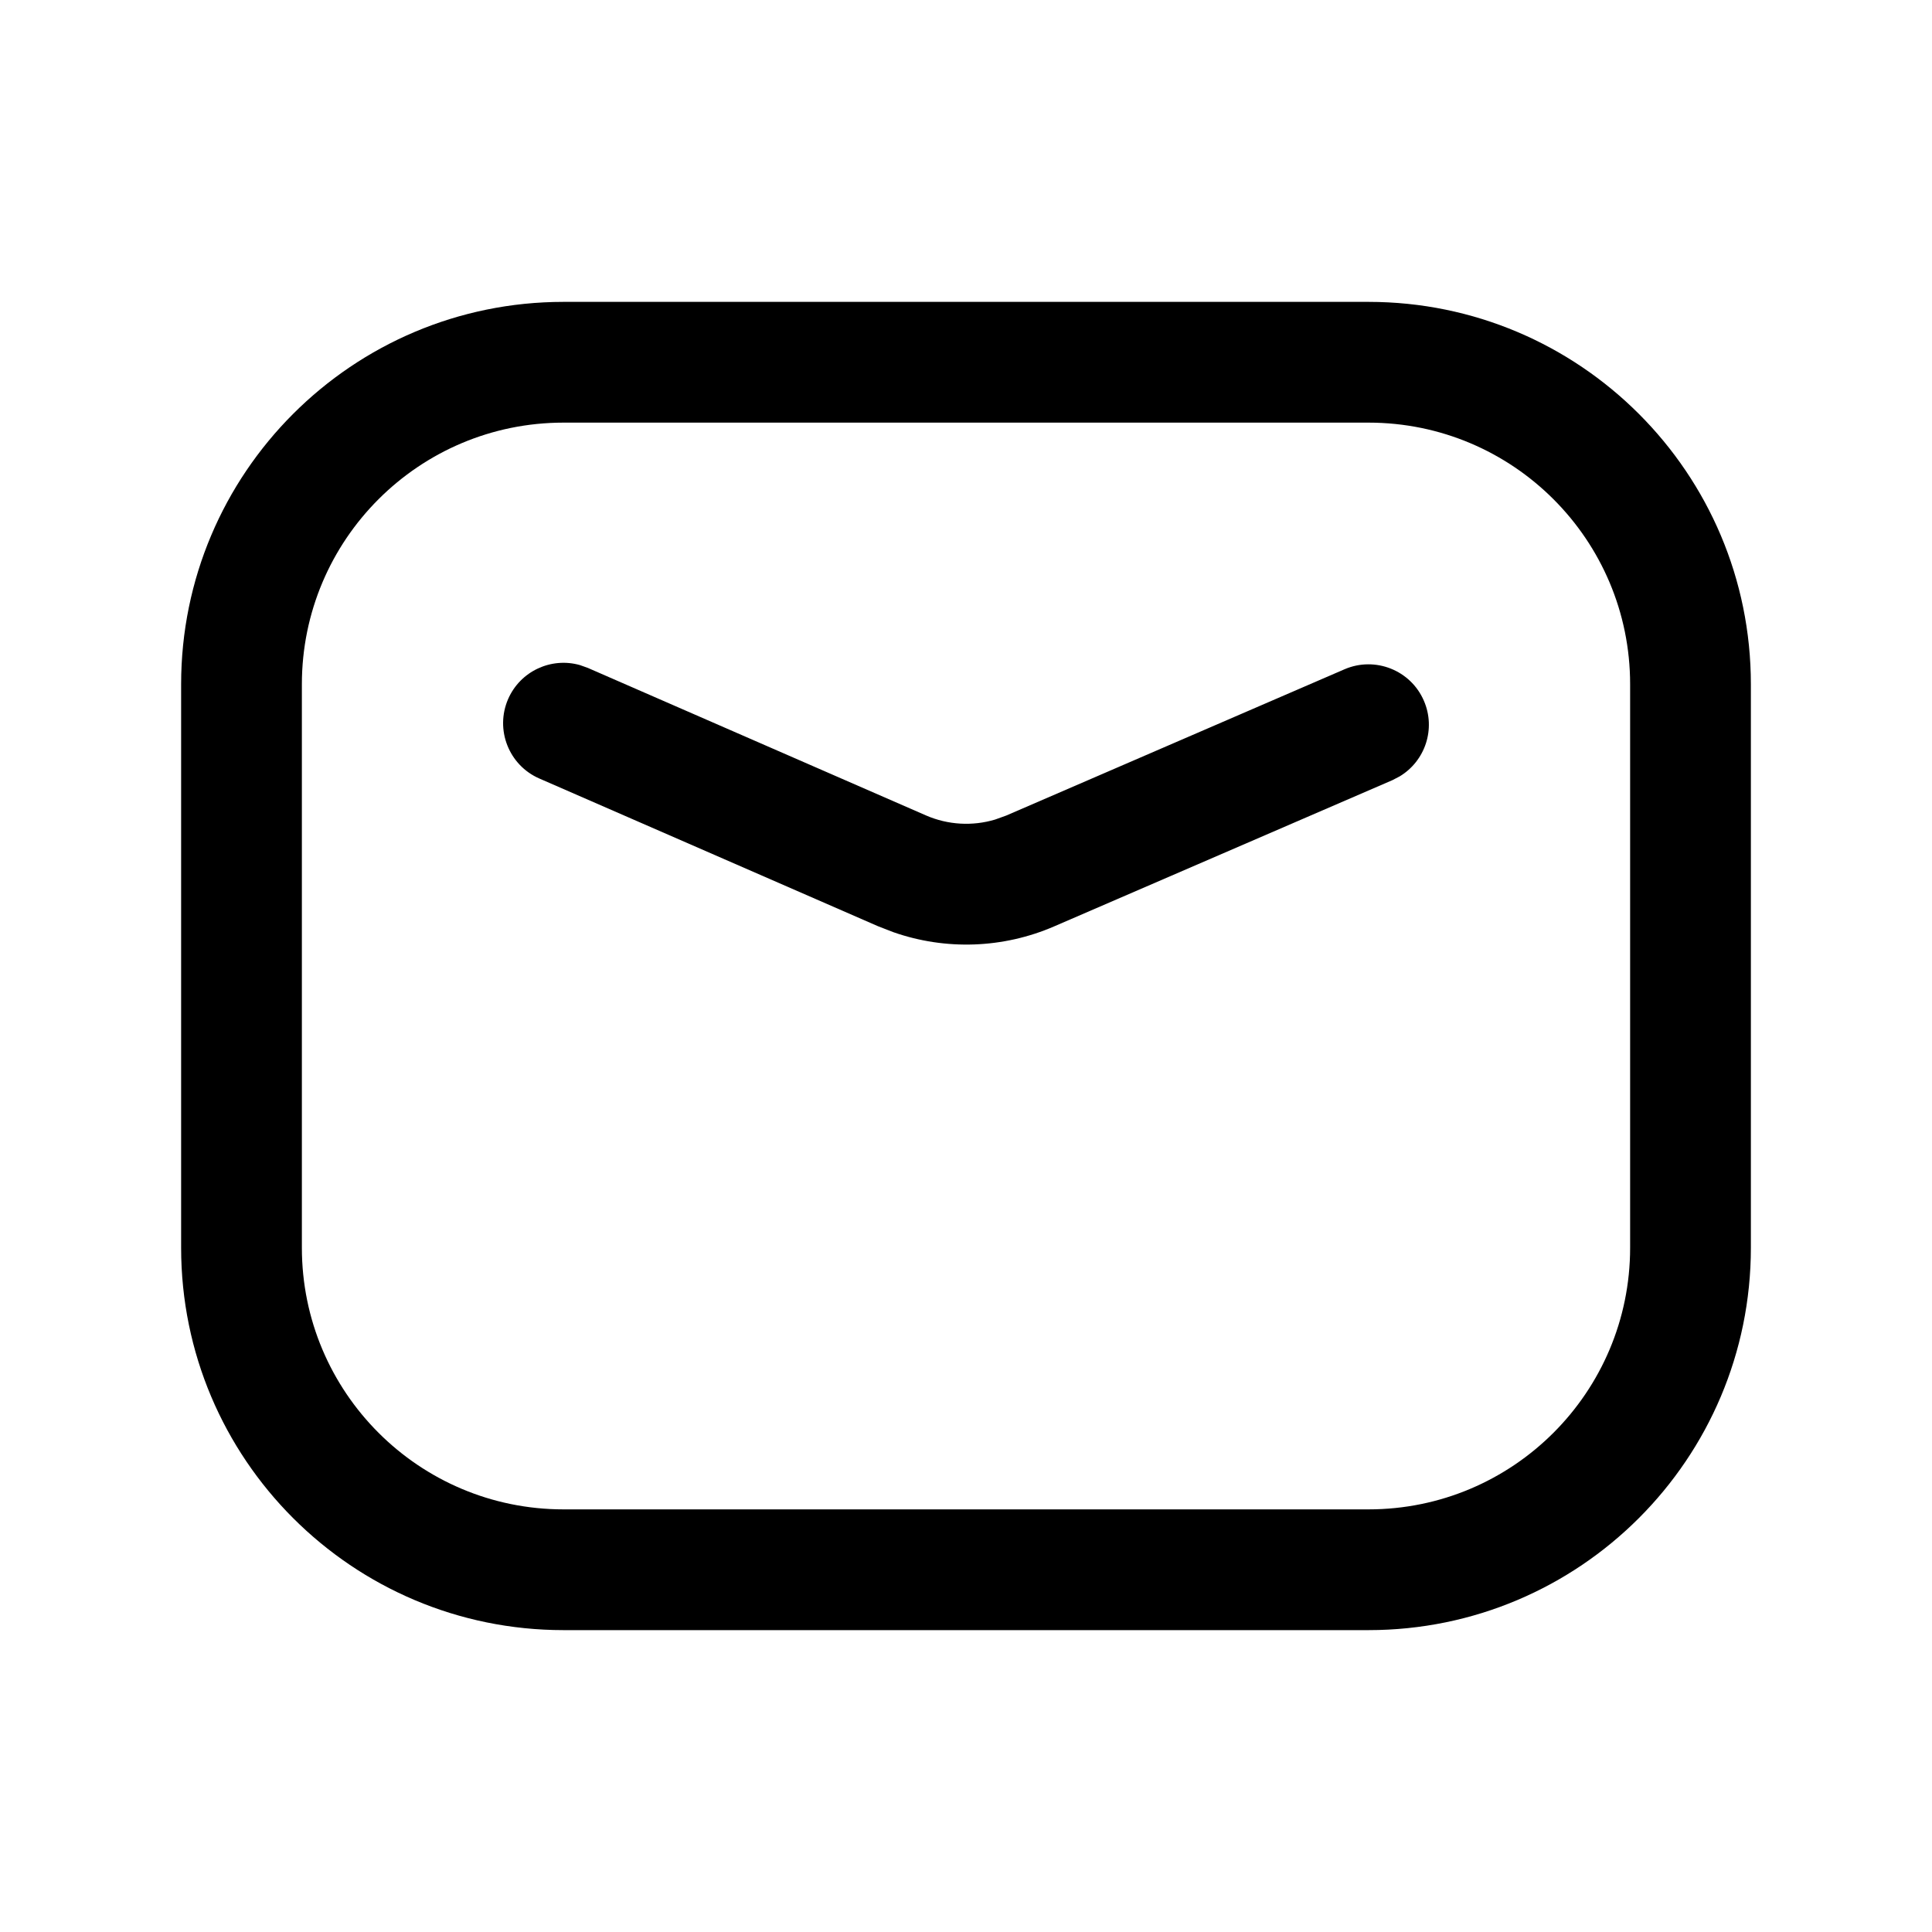 <svg viewBox="0 0 24 24" xmlns="http://www.w3.org/2000/svg">
    <polygon points="0 0 24 0 24 24 0 24" fill-rule="evenodd" stroke="none" fill="none"/>
    <path d="M17 3.75H7C4.377 3.75 2.25 5.877 2.25 8.5V15.5C2.25 18.123 4.377 20.25 7 20.25H17C19.623 20.25 21.75 18.123 21.75 15.5V8.5C21.75 5.877 19.623 3.75 17 3.75ZM7 5.25H17C18.795 5.25 20.25 6.705 20.25 8.5V15.5C20.25 17.295 18.795 18.75 17 18.75H7C5.205 18.75 3.75 17.295 3.75 15.5V8.5C3.75 6.705 5.205 5.25 7 5.25Z" stroke="none" fill="currentColor"/>
    <path d="M6.312 8.684C6.464 8.336 6.848 8.161 7.204 8.262L7.3 8.296 11.504 10.13C11.776 10.248 12.08 10.265 12.361 10.181L12.5 10.131 16.702 8.314C17.082 8.15 17.524 8.325 17.688 8.705 17.839 9.053 17.705 9.453 17.388 9.644L17.298 9.691 13.095 11.508C12.46 11.783 11.746 11.807 11.098 11.58L10.905 11.505 6.7 9.671C6.321 9.506 6.147 9.064 6.312 8.684Z" stroke="none" fill="currentColor"/>
</svg>
